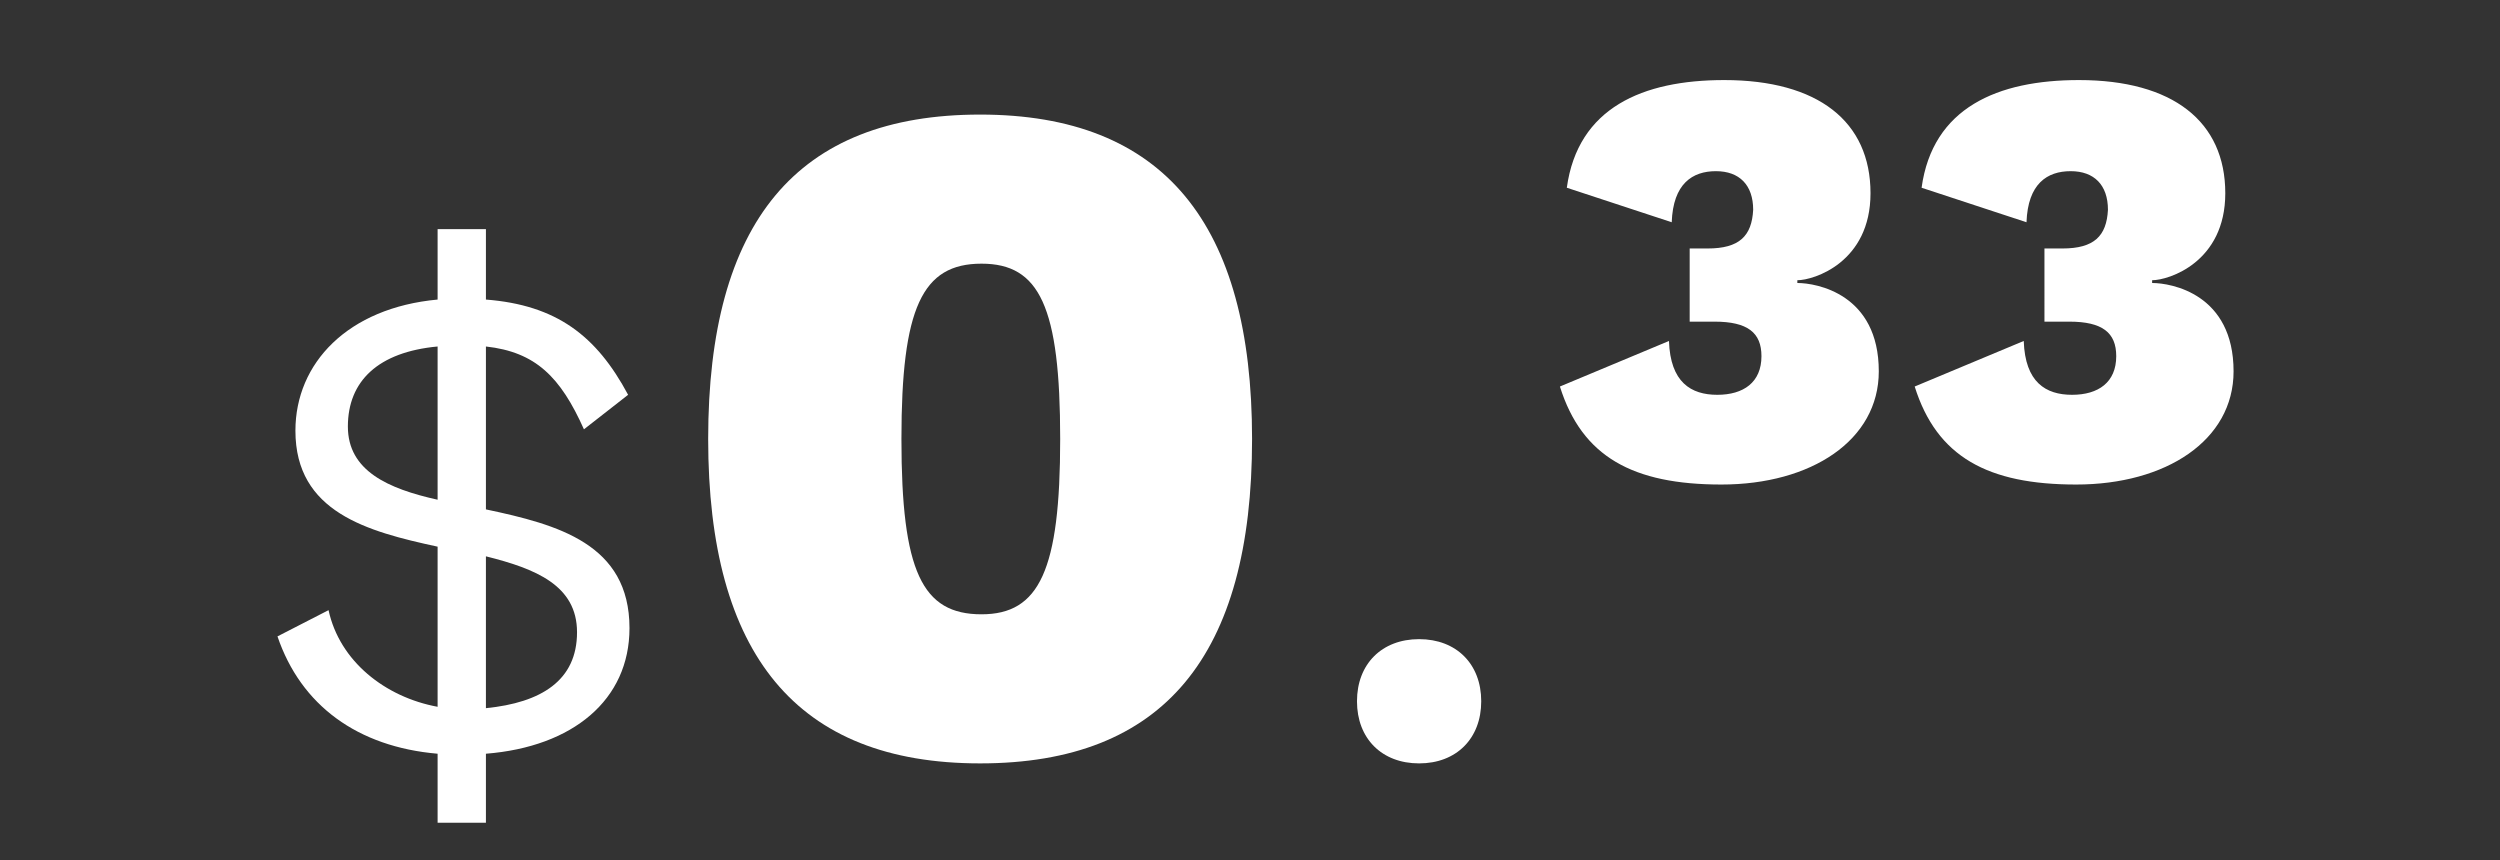 <svg xmlns="http://www.w3.org/2000/svg" xmlns:xlink="http://www.w3.org/1999/xlink" id="Layer_1" x="0px" y="0px" viewBox="0 0 181.1 62.3" style="enable-background:new 0 0 181.1 62.3;" xml:space="preserve"><rect x="0" y="0" width="181.1" height="62.3" fill="#333333" stroke="none"/><style type="text/css">	.st0{fill:#FFFFFF;}</style><g>	<path class="st0" d="M31.7,54.6c-5.8-0.5-9.9-3.5-11.6-8.5l3.7-1.9c0.8,3.7,4.1,6.3,7.9,7V39.6c-5.1-1.1-10.3-2.5-10.3-8.4  c0-4.9,3.8-8.9,10.3-9.5v-5.1h3.5v5.1c5.1,0.4,8,2.6,10.3,6.9l-3.2,2.5c-1.7-3.8-3.5-5.6-7.1-6v11.8c5.2,1.1,10.4,2.5,10.4,8.6  c0,5.2-4.1,8.6-10.4,9.1v5h-3.5V54.6z M31.7,25.1c-4.3,0.4-6.5,2.5-6.5,5.8c0,3.2,2.9,4.5,6.5,5.3V25.1z M41.8,45.8  c0-3.4-3-4.6-6.6-5.5v11C39.2,50.9,41.8,49.3,41.8,45.8z"></path>	<path class="st0" d="M51.3,31.8c0-15.7,6.4-23.5,19.7-23.5c13.3,0,19.7,7.9,19.7,23.5c0,15.7-6.4,23.5-19.7,23.5  C57.7,55.3,51.3,47.4,51.3,31.8z M76.8,31.8c0-9.6-1.5-12.7-5.7-12.7c-4.3,0-5.8,3.2-5.8,12.7c0,9.6,1.5,12.7,5.8,12.7  C75.3,44.5,76.8,41.3,76.8,31.8z"></path>	<path class="st0" d="M107.3,50.8c0,2.7-1.8,4.5-4.5,4.5s-4.5-1.8-4.5-4.5s1.8-4.5,4.5-4.5S107.3,48.1,107.3,50.8z"></path>	<path class="st0" d="M135.5,14c0,5-4.1,6.3-5.3,6.3v0.2c1.4,0,5.9,0.8,5.9,6.4c0,5-4.9,8.2-11.4,8.2c-6.4,0-10.1-2-11.7-7.1  l7.9-3.3c0.1,3,1.6,3.9,3.5,3.9c1.9,0,3.2-0.9,3.2-2.8c0-1.7-1-2.5-3.4-2.5h-1.8V18h1.3c2.3,0,3.2-0.9,3.3-2.8c0-1.8-1-2.8-2.7-2.8  c-1.7,0-3.1,0.9-3.2,3.7l-7.6-2.5c0.8-5.8,5.5-7.8,11.4-7.8C131.7,5.8,135.5,8.8,135.5,14z"></path>	<path class="st0" d="M161.2,14c0,5-4.1,6.3-5.3,6.3v0.2c1.4,0,5.9,0.8,5.9,6.4c0,5-4.9,8.2-11.4,8.2c-6.4,0-10.1-2-11.7-7.1  l7.9-3.3c0.1,3,1.6,3.9,3.5,3.9c1.9,0,3.2-0.9,3.2-2.8c0-1.7-1-2.5-3.4-2.5h-1.8V18h1.3c2.3,0,3.2-0.9,3.3-2.8c0-1.8-1-2.8-2.7-2.8  c-1.7,0-3.1,0.9-3.2,3.7l-7.6-2.5c0.8-5.8,5.5-7.8,11.4-7.8C157.4,5.8,161.2,8.8,161.2,14z"></path></g></svg>
